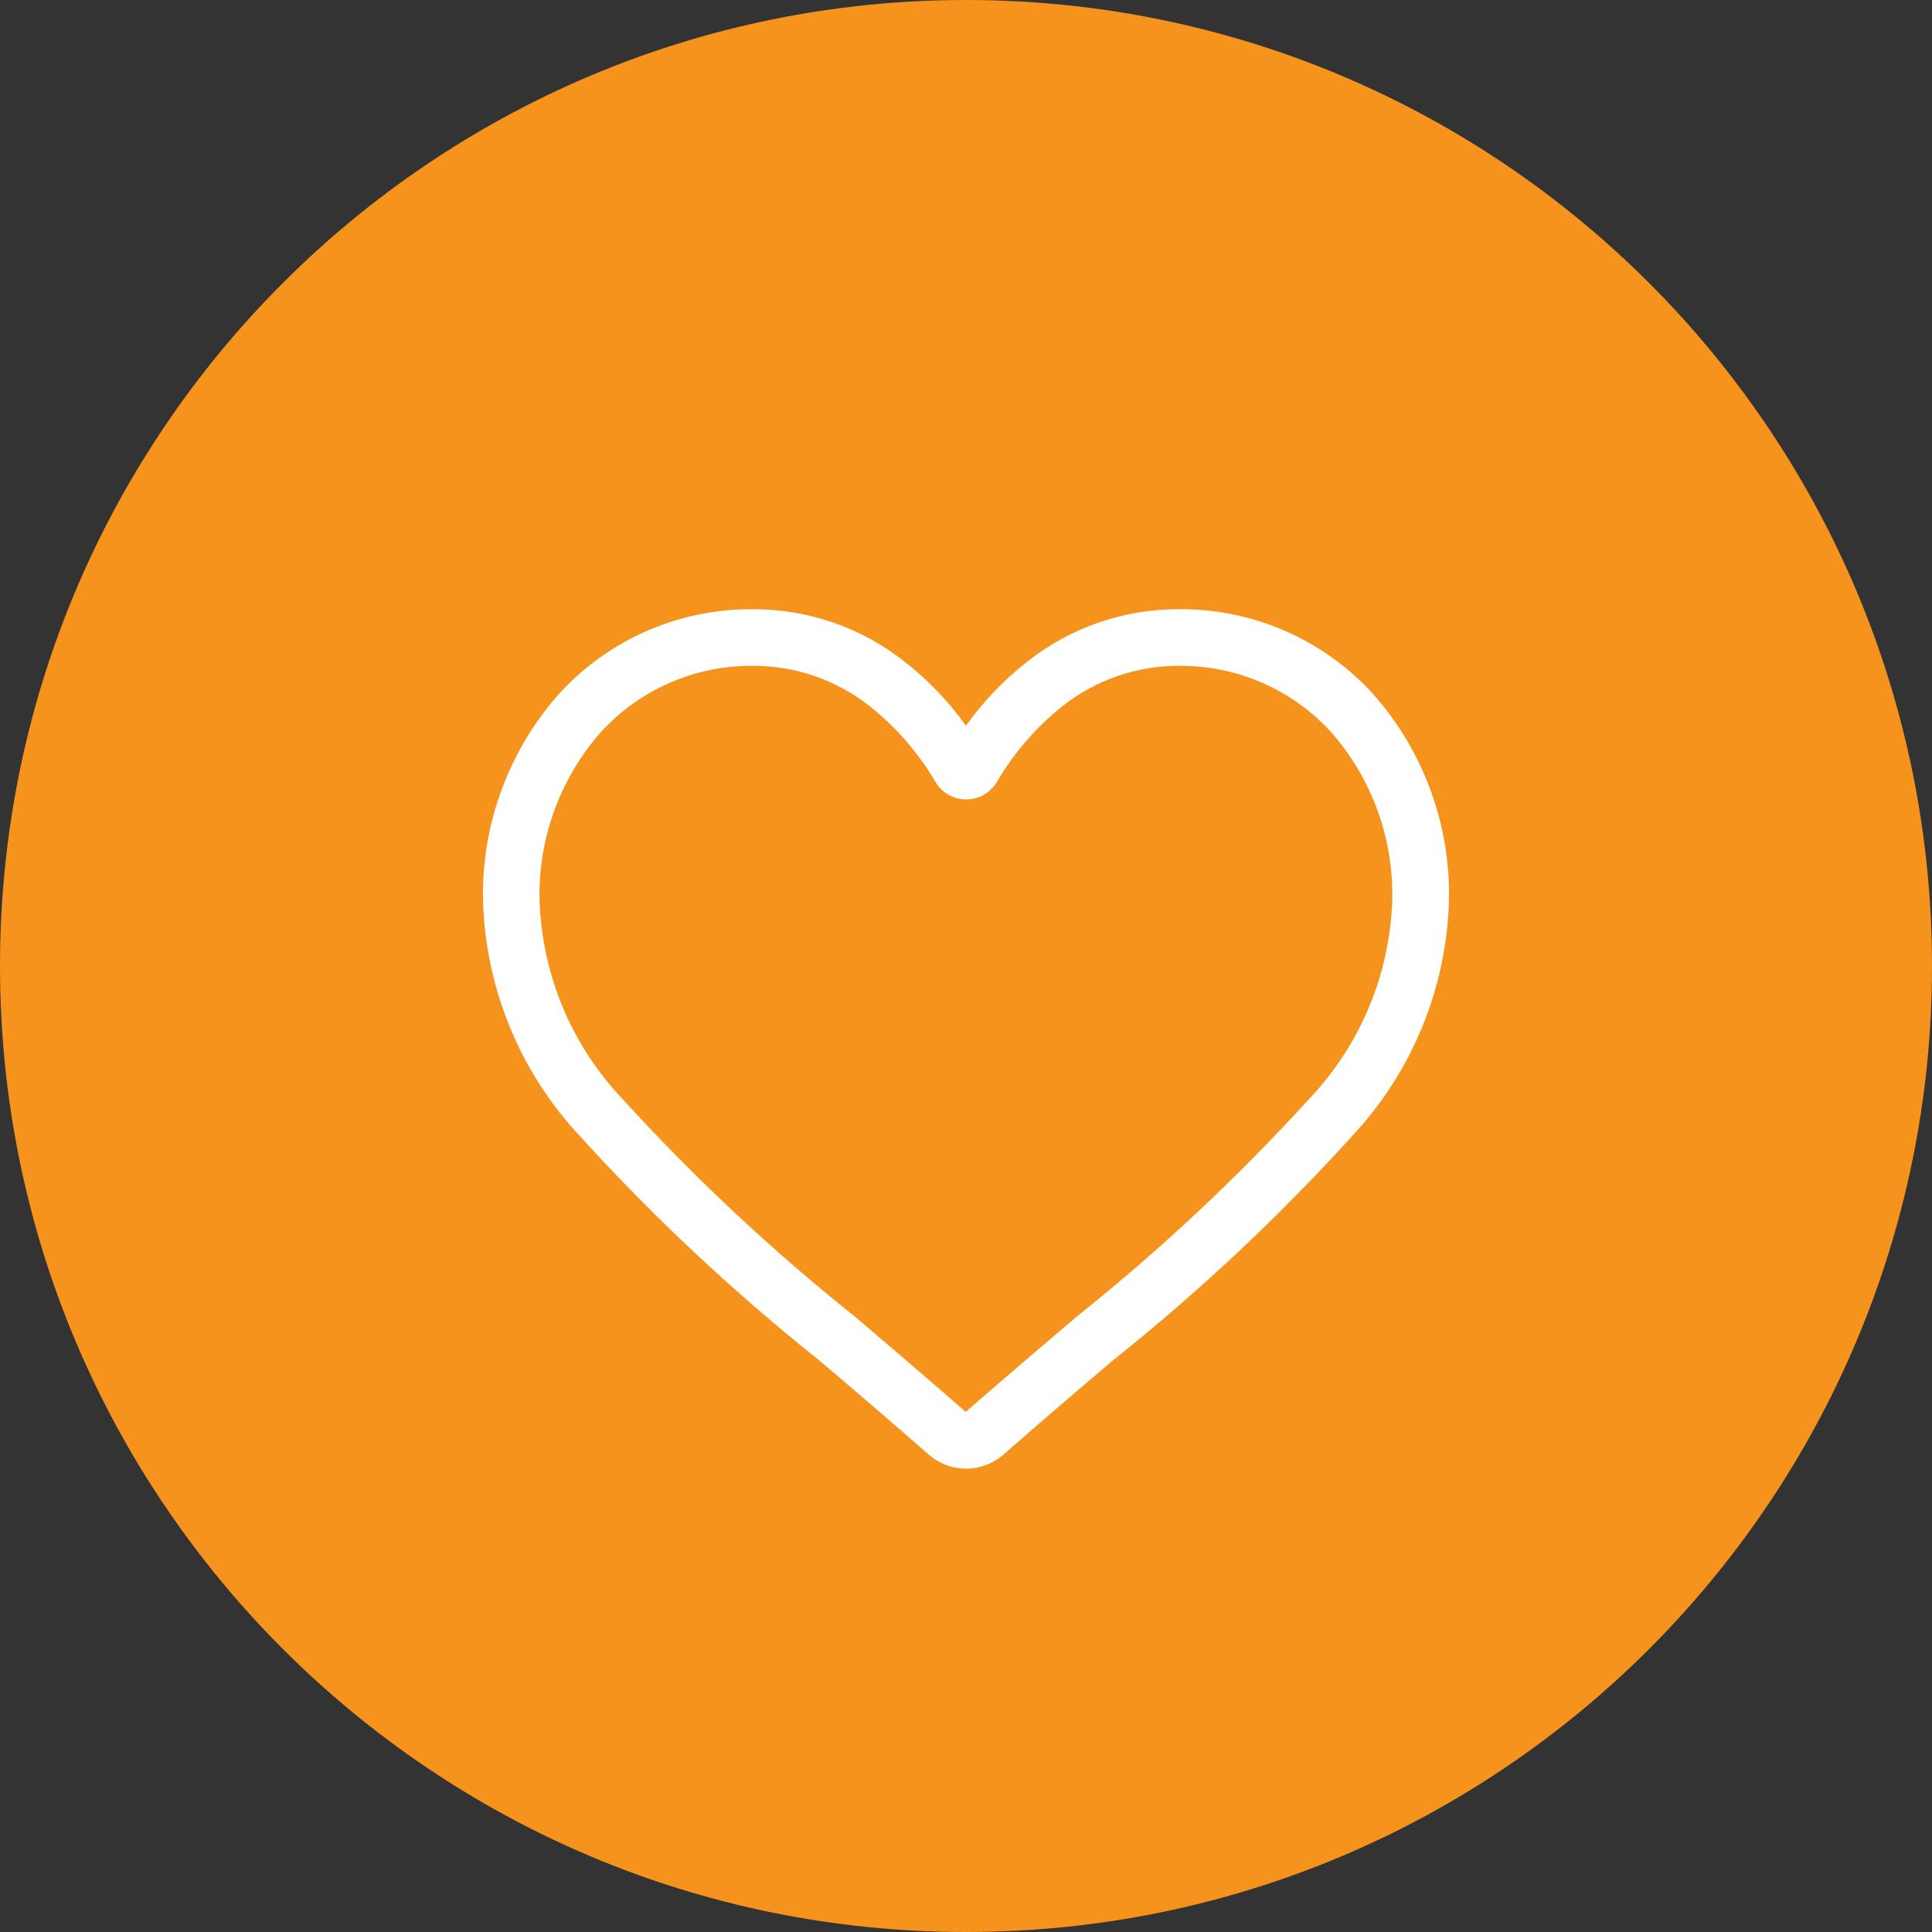 <svg width="48" height="48" viewBox="0 0 48 48" fill="none" xmlns="http://www.w3.org/2000/svg">
<rect x="0" y="0" width="48" height="48" fill="#333333" stroke="none"/>
<path d="M24 48C37.255 48 48 37.255 48 24C48 10.745 37.255 0 24 0C10.745 0 0 10.745 0 24C0 37.255 10.745 48 24 48Z" fill="#F6931C"/>
<path d="M24 36.488C23.658 36.487 23.328 36.362 23.072 36.136C22.102 35.288 21.172 34.492 20.343 33.789C18.208 32.088 16.214 30.218 14.38 28.196C12.901 26.602 12.055 24.523 12 22.349C11.967 20.463 12.645 18.634 13.9 17.226C14.51 16.561 15.252 16.032 16.078 15.672C16.905 15.312 17.798 15.13 18.7 15.136C20.068 15.13 21.398 15.588 22.471 16.436C23.054 16.891 23.569 17.428 24 18.03C24.429 17.428 24.943 16.891 25.525 16.436C26.599 15.587 27.931 15.129 29.3 15.136C30.202 15.13 31.095 15.312 31.921 15.672C32.748 16.032 33.49 16.561 34.1 17.226C35.355 18.634 36.033 20.463 36 22.349C35.945 24.523 35.099 26.602 33.62 28.196C31.788 30.217 29.795 32.088 27.662 33.789C26.836 34.489 25.9 35.289 24.928 36.141C24.671 36.365 24.341 36.489 24 36.489V36.488ZM18.7 16.542C17.993 16.537 17.293 16.68 16.645 16.962C15.997 17.244 15.415 17.659 14.937 18.179C13.92 19.327 13.373 20.816 13.405 22.349C13.459 24.196 14.191 25.958 15.462 27.299C17.245 29.256 19.18 31.069 21.25 32.719C22.078 33.425 23.016 34.224 23.993 35.078C24.976 34.222 25.915 33.421 26.745 32.715C28.815 31.064 30.75 29.252 32.533 27.295C33.804 25.954 34.536 24.192 34.59 22.345C34.622 20.812 34.075 19.323 33.058 18.175C32.58 17.656 31.999 17.242 31.352 16.961C30.704 16.68 30.006 16.537 29.3 16.542C28.243 16.538 27.217 16.894 26.389 17.55C25.738 18.071 25.188 18.707 24.767 19.427C24.688 19.559 24.577 19.669 24.443 19.745C24.309 19.821 24.158 19.861 24.005 19.861C23.851 19.861 23.7 19.821 23.566 19.745C23.432 19.669 23.32 19.559 23.242 19.427C22.819 18.707 22.268 18.071 21.615 17.55C20.786 16.893 19.758 16.538 18.7 16.542Z" fill="white"/>
</svg>
